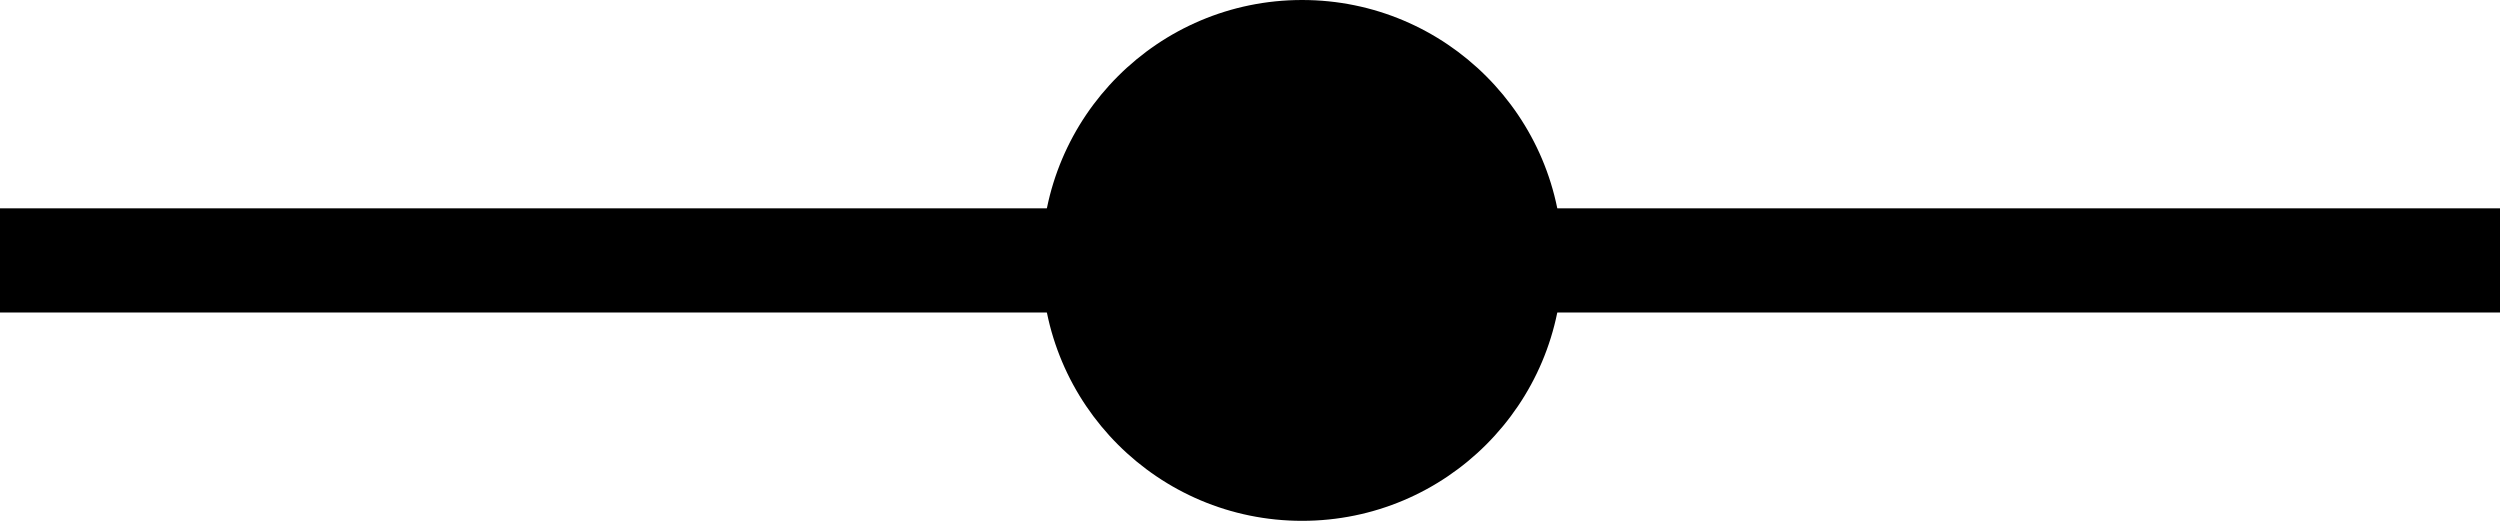 <svg width="24" height="5" viewBox="0 0 24 5" fill="none" xmlns="http://www.w3.org/2000/svg">
<line y1="2.5" x2="24" y2="2.5" stroke="black"/>
<path d="M10 2.5C10 1.119 11.119 0 12.5 0C13.881 0 15 1.119 15 2.5C15 3.881 13.881 5 12.5 5C11.119 5 10 3.881 10 2.5Z" fill="black"/>
</svg>
